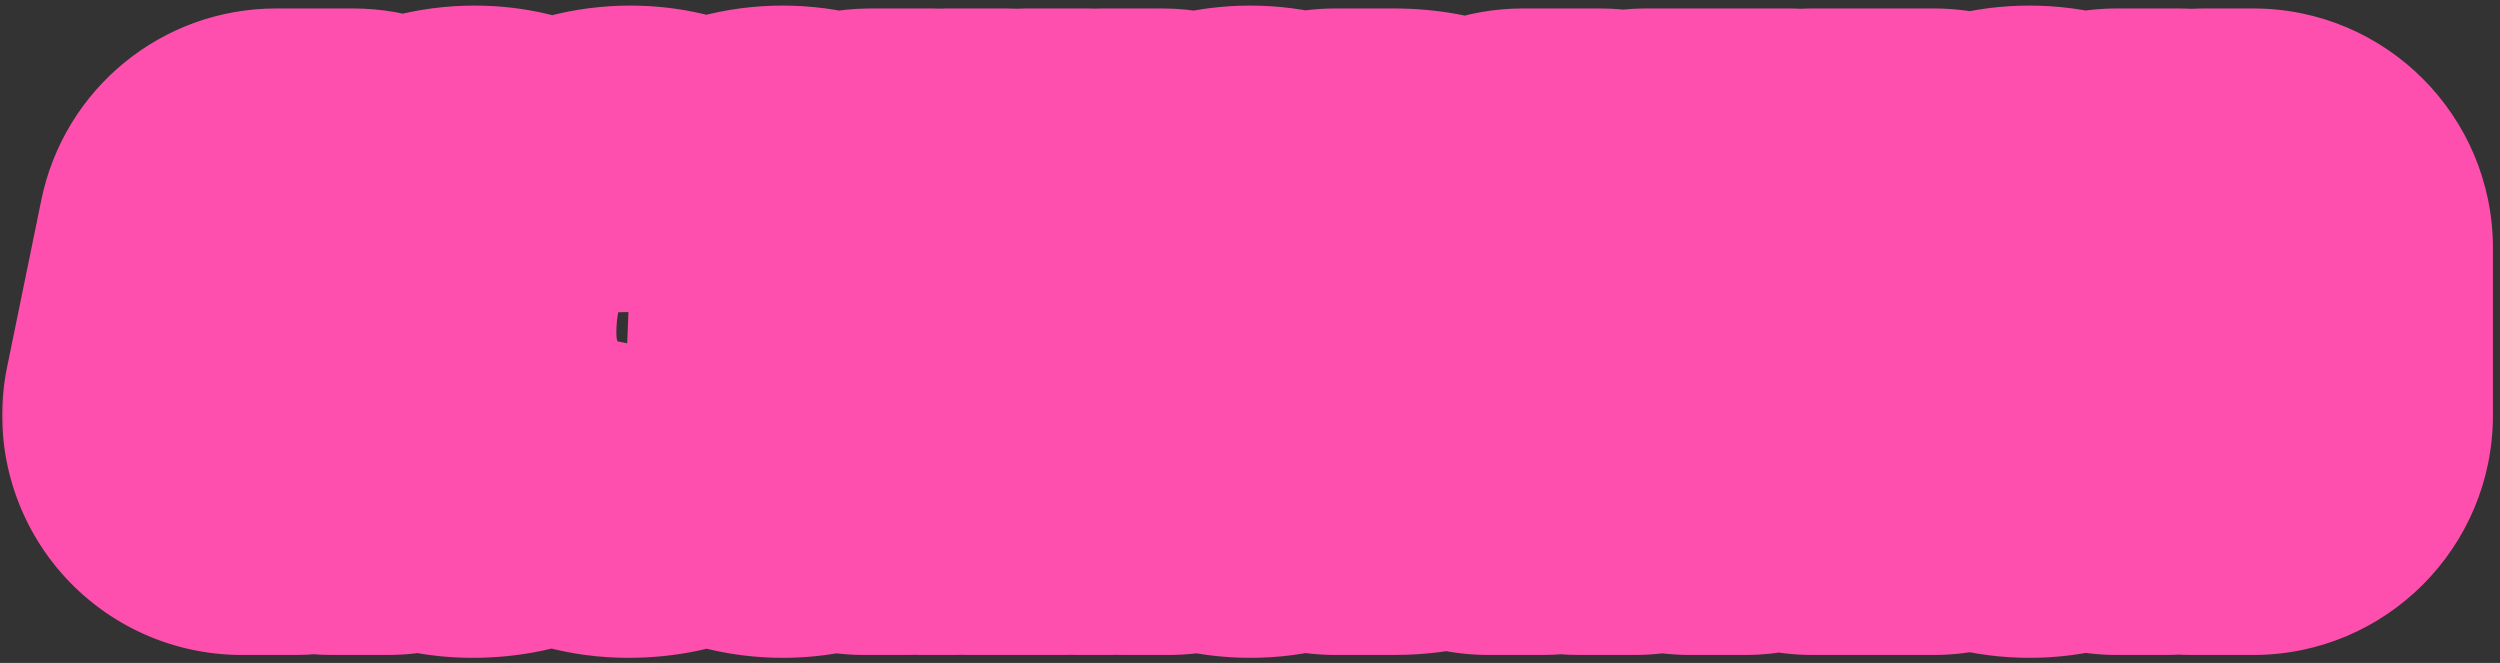 <svg width="313" height="83" viewBox="0 0 313 83" fill="none" xmlns="http://www.w3.org/2000/svg">
<rect x="0" y="0" width="313" height="83" fill="#333333" stroke="none"/>
<mask id="path-1-outside-1_107_166" maskUnits="userSpaceOnUse" x="0" y="0" width="313" height="83" fill="black">
<rect fill="white" width="313" height="83"/>
<path d="M32.944 48.31V43.06H46.234V48.31H32.944ZM34.564 31.06H44.224L48.574 52H41.524L40.534 43.42L39.244 36.07L37.954 43.42L37.054 52H30.274L34.564 31.06ZM59.145 52.36C57.285 52.36 55.656 51.91 54.255 51.01C52.876 50.11 51.795 48.85 51.016 47.23C50.236 45.59 49.846 43.69 49.846 41.53C49.846 39.33 50.255 37.42 51.075 35.8C51.895 34.18 53.026 32.93 54.465 32.05C55.906 31.15 57.556 30.7 59.416 30.7C60.975 30.7 62.386 31.03 63.645 31.69C64.925 32.33 65.956 33.26 66.736 34.48C67.516 35.7 67.925 37.16 67.966 38.86H61.215C61.175 38.18 60.995 37.57 60.675 37.03C60.355 36.49 59.876 36.22 59.236 36.22C58.696 36.22 58.245 36.42 57.886 36.82C57.545 37.22 57.285 37.81 57.105 38.59C56.946 39.37 56.865 40.35 56.865 41.53C56.865 42.87 56.965 43.93 57.166 44.71C57.365 45.49 57.636 46.04 57.975 46.36C58.316 46.68 58.696 46.84 59.115 46.84C59.535 46.84 59.895 46.72 60.196 46.48C60.516 46.24 60.776 45.91 60.975 45.49C61.175 45.07 61.295 44.6 61.336 44.08H68.085C67.906 45.74 67.466 47.2 66.766 48.46C66.085 49.7 65.115 50.66 63.855 51.34C62.596 52.02 61.026 52.36 59.145 52.36ZM78.657 52.36C76.797 52.36 75.167 51.91 73.767 51.01C72.387 50.11 71.307 48.85 70.527 47.23C69.747 45.59 69.357 43.69 69.357 41.53C69.357 39.33 69.767 37.42 70.587 35.8C71.407 34.18 72.537 32.93 73.977 32.05C75.417 31.15 77.067 30.7 78.927 30.7C80.487 30.7 81.897 31.03 83.157 31.69C84.437 32.33 85.467 33.26 86.247 34.48C87.027 35.7 87.437 37.16 87.477 38.86H80.727C80.687 38.18 80.507 37.57 80.187 37.03C79.867 36.49 79.387 36.22 78.747 36.22C78.207 36.22 77.757 36.42 77.397 36.82C77.057 37.22 76.797 37.81 76.617 38.59C76.457 39.37 76.377 40.35 76.377 41.53C76.377 42.87 76.477 43.93 76.677 44.71C76.877 45.49 77.147 46.04 77.487 46.36C77.827 46.68 78.207 46.84 78.627 46.84C79.047 46.84 79.407 46.72 79.707 46.48C80.027 46.24 80.287 45.91 80.487 45.49C80.687 45.07 80.807 44.6 80.847 44.08H87.597C87.417 45.74 86.977 47.2 86.277 48.46C85.597 49.7 84.627 50.66 83.367 51.34C82.107 52.02 80.537 52.36 78.657 52.36ZM98.019 52.36C96.139 52.36 94.509 51.91 93.129 51.01C91.769 50.11 90.709 48.85 89.949 47.23C89.189 45.61 88.809 43.71 88.809 41.53C88.809 39.33 89.189 37.42 89.949 35.8C90.709 34.18 91.769 32.93 93.129 32.05C94.509 31.15 96.129 30.7 97.989 30.7C99.869 30.7 101.489 31.15 102.849 32.05C104.229 32.93 105.289 34.18 106.029 35.8C106.789 37.42 107.169 39.33 107.169 41.53C107.169 43.71 106.789 45.61 106.029 47.23C105.289 48.85 104.229 50.11 102.849 51.01C101.489 51.91 99.879 52.36 98.019 52.36ZM97.989 46.84C98.529 46.84 98.969 46.62 99.309 46.18C99.649 45.74 99.889 45.12 100.029 44.32C100.189 43.52 100.269 42.59 100.269 41.53C100.269 40.45 100.189 39.52 100.029 38.74C99.889 37.94 99.649 37.32 99.309 36.88C98.969 36.44 98.529 36.22 97.989 36.22C97.449 36.22 97.009 36.44 96.669 36.88C96.329 37.32 96.079 37.94 95.919 38.74C95.779 39.52 95.709 40.44 95.709 41.5C95.709 42.58 95.779 43.52 95.919 44.32C96.079 45.12 96.329 45.74 96.669 46.18C97.009 46.62 97.449 46.84 97.989 46.84ZM108.201 52L109.011 31.06H116.691L117.351 38.83L117.651 43.42L117.891 38.83L118.491 31.06H125.991L126.801 52H121.311V43.03L121.221 36.7L120.561 43.03L119.541 52H115.311L114.381 43.03L113.661 36.52L113.631 43.03L113.541 52H108.201ZM127.712 52L128.522 31.06H136.202L136.862 38.83L137.162 43.42L137.402 38.83L138.002 31.06H145.502L146.312 52H140.822V43.03L140.732 36.7L140.072 43.03L139.052 52H134.822L133.892 43.03L133.172 36.52L133.142 43.03L133.052 52H127.712ZM156.554 52.36C154.674 52.36 153.044 51.91 151.664 51.01C150.304 50.11 149.244 48.85 148.484 47.23C147.724 45.61 147.344 43.71 147.344 41.53C147.344 39.33 147.724 37.42 148.484 35.8C149.244 34.18 150.304 32.93 151.664 32.05C153.044 31.15 154.664 30.7 156.524 30.7C158.404 30.7 160.024 31.15 161.384 32.05C162.764 32.93 163.824 34.18 164.564 35.8C165.324 37.42 165.704 39.33 165.704 41.53C165.704 43.71 165.324 45.61 164.564 47.23C163.824 48.85 162.764 50.11 161.384 51.01C160.024 51.91 158.414 52.36 156.554 52.36ZM156.524 46.84C157.064 46.84 157.504 46.62 157.844 46.18C158.184 45.74 158.424 45.12 158.564 44.32C158.724 43.52 158.804 42.59 158.804 41.53C158.804 40.45 158.724 39.52 158.564 38.74C158.424 37.94 158.184 37.32 157.844 36.88C157.504 36.44 157.064 36.22 156.524 36.22C155.984 36.22 155.544 36.44 155.204 36.88C154.864 37.32 154.614 37.94 154.454 38.74C154.314 39.52 154.244 40.44 154.244 41.5C154.244 42.58 154.314 43.52 154.454 44.32C154.614 45.12 154.864 45.74 155.204 46.18C155.544 46.62 155.984 46.84 156.524 46.84ZM167.216 52V31.06H174.536C176.296 31.06 177.836 31.34 179.156 31.9C180.496 32.44 181.606 33.19 182.486 34.15C183.366 35.11 184.026 36.22 184.466 37.48C184.926 38.72 185.156 40.05 185.156 41.47C185.156 42.91 184.926 44.27 184.466 45.55C184.026 46.81 183.366 47.93 182.486 48.91C181.606 49.87 180.496 50.63 179.156 51.19C177.836 51.73 176.296 52 174.536 52H167.216ZM174.086 46.48H174.566C175.166 46.48 175.736 46.3 176.276 45.94C176.816 45.58 177.256 45.03 177.596 44.29C177.956 43.55 178.136 42.61 178.136 41.47C178.136 40.33 177.956 39.4 177.596 38.68C177.256 37.96 176.816 37.43 176.276 37.09C175.736 36.75 175.166 36.58 174.566 36.58H174.086V46.48ZM189.038 48.31V43.06H202.328V48.31H189.038ZM190.658 31.06H200.318L204.668 52H197.618L196.628 43.42L195.338 36.07L194.048 43.42L193.148 52H186.368L190.658 31.06ZM211.609 52V36.58H206.149V31.06H223.939V36.58H218.479V52H211.609ZM231.091 52V31.06H237.961V52H231.091ZM226.951 31.06H242.101V36.58H226.951V31.06ZM226.951 46.48H242.101V52H226.951V46.48ZM254.113 52.36C252.233 52.36 250.603 51.91 249.223 51.01C247.863 50.11 246.803 48.85 246.043 47.23C245.283 45.61 244.903 43.71 244.903 41.53C244.903 39.33 245.283 37.42 246.043 35.8C246.803 34.18 247.863 32.93 249.223 32.05C250.603 31.15 252.223 30.7 254.083 30.7C255.963 30.7 257.583 31.15 258.943 32.05C260.323 32.93 261.383 34.18 262.123 35.8C262.883 37.42 263.263 39.33 263.263 41.53C263.263 43.71 262.883 45.61 262.123 47.23C261.383 48.85 260.323 50.11 258.943 51.01C257.583 51.91 255.973 52.36 254.113 52.36ZM254.083 46.84C254.623 46.84 255.063 46.62 255.403 46.18C255.743 45.74 255.983 45.12 256.123 44.32C256.283 43.52 256.363 42.59 256.363 41.53C256.363 40.45 256.283 39.52 256.123 38.74C255.983 37.94 255.743 37.32 255.403 36.88C255.063 36.44 254.623 36.22 254.083 36.22C253.543 36.22 253.103 36.44 252.763 36.88C252.423 37.32 252.173 37.94 252.013 38.74C251.873 39.52 251.803 40.44 251.803 41.5C251.803 42.58 251.873 43.52 252.013 44.32C252.173 45.12 252.423 45.74 252.763 46.18C253.103 46.62 253.543 46.84 254.083 46.84ZM265.044 52V31.06H272.814L276.684 43.96L276.054 37.06V31.06H282.114V52H274.344L270.414 39.61L271.104 45.97V52H265.044Z"/>
</mask>
<path d="M32.944 48.31V43.06H46.234V48.31H32.944ZM34.564 31.06H44.224L48.574 52H41.524L40.534 43.42L39.244 36.07L37.954 43.42L37.054 52H30.274L34.564 31.06ZM59.145 52.36C57.285 52.36 55.656 51.91 54.255 51.01C52.876 50.11 51.795 48.85 51.016 47.23C50.236 45.59 49.846 43.69 49.846 41.53C49.846 39.33 50.255 37.42 51.075 35.8C51.895 34.18 53.026 32.93 54.465 32.05C55.906 31.15 57.556 30.7 59.416 30.7C60.975 30.7 62.386 31.03 63.645 31.69C64.925 32.33 65.956 33.26 66.736 34.48C67.516 35.7 67.925 37.16 67.966 38.86H61.215C61.175 38.18 60.995 37.57 60.675 37.03C60.355 36.49 59.876 36.22 59.236 36.22C58.696 36.22 58.245 36.42 57.886 36.82C57.545 37.22 57.285 37.81 57.105 38.59C56.946 39.37 56.865 40.35 56.865 41.53C56.865 42.87 56.965 43.93 57.166 44.71C57.365 45.49 57.636 46.04 57.975 46.36C58.316 46.68 58.696 46.84 59.115 46.84C59.535 46.84 59.895 46.72 60.196 46.48C60.516 46.24 60.776 45.91 60.975 45.49C61.175 45.07 61.295 44.6 61.336 44.08H68.085C67.906 45.74 67.466 47.2 66.766 48.46C66.085 49.7 65.115 50.66 63.855 51.34C62.596 52.02 61.026 52.36 59.145 52.36ZM78.657 52.36C76.797 52.36 75.167 51.91 73.767 51.01C72.387 50.11 71.307 48.85 70.527 47.23C69.747 45.59 69.357 43.69 69.357 41.53C69.357 39.33 69.767 37.42 70.587 35.8C71.407 34.18 72.537 32.93 73.977 32.05C75.417 31.15 77.067 30.7 78.927 30.7C80.487 30.7 81.897 31.03 83.157 31.69C84.437 32.33 85.467 33.26 86.247 34.48C87.027 35.7 87.437 37.16 87.477 38.86H80.727C80.687 38.18 80.507 37.57 80.187 37.03C79.867 36.49 79.387 36.22 78.747 36.22C78.207 36.22 77.757 36.42 77.397 36.82C77.057 37.22 76.797 37.81 76.617 38.59C76.457 39.37 76.377 40.35 76.377 41.53C76.377 42.87 76.477 43.93 76.677 44.71C76.877 45.49 77.147 46.04 77.487 46.36C77.827 46.68 78.207 46.84 78.627 46.84C79.047 46.84 79.407 46.72 79.707 46.48C80.027 46.24 80.287 45.91 80.487 45.49C80.687 45.07 80.807 44.6 80.847 44.08H87.597C87.417 45.74 86.977 47.2 86.277 48.46C85.597 49.7 84.627 50.66 83.367 51.34C82.107 52.02 80.537 52.36 78.657 52.36ZM98.019 52.36C96.139 52.36 94.509 51.91 93.129 51.01C91.769 50.11 90.709 48.85 89.949 47.23C89.189 45.61 88.809 43.71 88.809 41.53C88.809 39.33 89.189 37.42 89.949 35.8C90.709 34.18 91.769 32.93 93.129 32.05C94.509 31.15 96.129 30.7 97.989 30.7C99.869 30.7 101.489 31.15 102.849 32.05C104.229 32.93 105.289 34.18 106.029 35.8C106.789 37.42 107.169 39.33 107.169 41.53C107.169 43.71 106.789 45.61 106.029 47.23C105.289 48.85 104.229 50.11 102.849 51.01C101.489 51.91 99.879 52.36 98.019 52.36ZM97.989 46.84C98.529 46.84 98.969 46.62 99.309 46.18C99.649 45.74 99.889 45.12 100.029 44.32C100.189 43.52 100.269 42.59 100.269 41.53C100.269 40.45 100.189 39.52 100.029 38.74C99.889 37.94 99.649 37.32 99.309 36.88C98.969 36.44 98.529 36.22 97.989 36.22C97.449 36.22 97.009 36.44 96.669 36.88C96.329 37.32 96.079 37.94 95.919 38.74C95.779 39.52 95.709 40.44 95.709 41.5C95.709 42.58 95.779 43.52 95.919 44.32C96.079 45.12 96.329 45.74 96.669 46.18C97.009 46.62 97.449 46.84 97.989 46.84ZM108.201 52L109.011 31.06H116.691L117.351 38.83L117.651 43.42L117.891 38.83L118.491 31.06H125.991L126.801 52H121.311V43.03L121.221 36.7L120.561 43.03L119.541 52H115.311L114.381 43.03L113.661 36.52L113.631 43.03L113.541 52H108.201ZM127.712 52L128.522 31.06H136.202L136.862 38.83L137.162 43.42L137.402 38.83L138.002 31.06H145.502L146.312 52H140.822V43.03L140.732 36.7L140.072 43.03L139.052 52H134.822L133.892 43.03L133.172 36.52L133.142 43.03L133.052 52H127.712ZM156.554 52.36C154.674 52.36 153.044 51.91 151.664 51.01C150.304 50.11 149.244 48.85 148.484 47.23C147.724 45.61 147.344 43.71 147.344 41.53C147.344 39.33 147.724 37.42 148.484 35.8C149.244 34.18 150.304 32.93 151.664 32.05C153.044 31.15 154.664 30.7 156.524 30.7C158.404 30.7 160.024 31.15 161.384 32.05C162.764 32.93 163.824 34.18 164.564 35.8C165.324 37.42 165.704 39.33 165.704 41.53C165.704 43.71 165.324 45.61 164.564 47.23C163.824 48.85 162.764 50.11 161.384 51.01C160.024 51.91 158.414 52.36 156.554 52.36ZM156.524 46.84C157.064 46.84 157.504 46.62 157.844 46.18C158.184 45.74 158.424 45.12 158.564 44.32C158.724 43.52 158.804 42.59 158.804 41.53C158.804 40.45 158.724 39.52 158.564 38.74C158.424 37.94 158.184 37.32 157.844 36.88C157.504 36.44 157.064 36.22 156.524 36.22C155.984 36.22 155.544 36.44 155.204 36.88C154.864 37.32 154.614 37.94 154.454 38.74C154.314 39.52 154.244 40.44 154.244 41.5C154.244 42.58 154.314 43.52 154.454 44.32C154.614 45.12 154.864 45.74 155.204 46.18C155.544 46.62 155.984 46.84 156.524 46.84ZM167.216 52V31.06H174.536C176.296 31.06 177.836 31.34 179.156 31.9C180.496 32.44 181.606 33.19 182.486 34.15C183.366 35.11 184.026 36.22 184.466 37.48C184.926 38.72 185.156 40.05 185.156 41.47C185.156 42.91 184.926 44.27 184.466 45.55C184.026 46.81 183.366 47.93 182.486 48.91C181.606 49.87 180.496 50.63 179.156 51.19C177.836 51.73 176.296 52 174.536 52H167.216ZM174.086 46.48H174.566C175.166 46.48 175.736 46.3 176.276 45.94C176.816 45.58 177.256 45.03 177.596 44.29C177.956 43.55 178.136 42.61 178.136 41.47C178.136 40.33 177.956 39.4 177.596 38.68C177.256 37.96 176.816 37.43 176.276 37.09C175.736 36.75 175.166 36.58 174.566 36.58H174.086V46.48ZM189.038 48.31V43.06H202.328V48.31H189.038ZM190.658 31.06H200.318L204.668 52H197.618L196.628 43.42L195.338 36.07L194.048 43.42L193.148 52H186.368L190.658 31.06ZM211.609 52V36.58H206.149V31.06H223.939V36.58H218.479V52H211.609ZM231.091 52V31.06H237.961V52H231.091ZM226.951 31.06H242.101V36.58H226.951V31.06ZM226.951 46.48H242.101V52H226.951V46.48ZM254.113 52.36C252.233 52.36 250.603 51.91 249.223 51.01C247.863 50.11 246.803 48.85 246.043 47.23C245.283 45.61 244.903 43.71 244.903 41.53C244.903 39.33 245.283 37.42 246.043 35.8C246.803 34.18 247.863 32.93 249.223 32.05C250.603 31.15 252.223 30.7 254.083 30.7C255.963 30.7 257.583 31.15 258.943 32.05C260.323 32.93 261.383 34.18 262.123 35.8C262.883 37.42 263.263 39.33 263.263 41.53C263.263 43.71 262.883 45.61 262.123 47.23C261.383 48.85 260.323 50.11 258.943 51.01C257.583 51.91 255.973 52.36 254.113 52.36ZM254.083 46.84C254.623 46.84 255.063 46.62 255.403 46.18C255.743 45.74 255.983 45.12 256.123 44.32C256.283 43.52 256.363 42.59 256.363 41.53C256.363 40.45 256.283 39.52 256.123 38.74C255.983 37.94 255.743 37.32 255.403 36.88C255.063 36.44 254.623 36.22 254.083 36.22C253.543 36.22 253.103 36.44 252.763 36.88C252.423 37.32 252.173 37.94 252.013 38.74C251.873 39.52 251.803 40.44 251.803 41.5C251.803 42.58 251.873 43.52 252.013 44.32C252.173 45.12 252.423 45.74 252.763 46.18C253.103 46.62 253.543 46.84 254.083 46.84ZM265.044 52V31.06H272.814L276.684 43.96L276.054 37.06V31.06H282.114V52H274.344L270.414 39.61L271.104 45.97V52H265.044Z" fill="#C1FFFE"/>
<path d="M32.944 48.31H2.944C2.944 64.879 16.375 78.31 32.944 78.31L32.944 48.31ZM32.944 43.06V13.06C16.375 13.06 2.944 26.491 2.944 43.06L32.944 43.06ZM46.234 43.06H76.234C76.234 26.491 62.802 13.06 46.234 13.06L46.234 43.06ZM46.234 48.31V78.31C62.802 78.31 76.234 64.879 76.234 48.31L46.234 48.31ZM34.564 31.06V1.06C20.316 1.06 8.034 11.081 5.174 25.039L34.564 31.06ZM44.224 31.06L73.597 24.958C70.705 11.039 58.441 1.06 44.224 1.06V31.06ZM48.574 52V82C57.601 82 66.148 77.935 71.845 70.933C77.541 63.931 79.783 54.736 77.947 45.898L48.574 52ZM41.524 52L11.722 55.439C13.468 70.576 26.286 82 41.524 82V52ZM40.534 43.42L70.336 39.981C70.269 39.397 70.184 38.814 70.082 38.234L40.534 43.42ZM39.244 36.07L68.792 30.884C66.274 16.535 53.812 6.07 39.244 6.07C24.676 6.07 12.214 16.535 9.695 30.884L39.244 36.07ZM37.954 43.42L8.405 38.234C8.286 38.916 8.19 39.602 8.118 40.29L37.954 43.42ZM37.054 52V82C52.411 82 65.288 70.403 66.89 55.13L37.054 52ZM30.274 52L0.884 45.979C-0.925 54.808 1.332 63.982 7.029 70.965C12.727 77.948 21.262 82 30.274 82L30.274 52ZM62.944 48.31V43.06H2.944V48.31H62.944ZM32.944 73.06H46.234V13.06H32.944V73.06ZM16.234 43.06V48.31H76.234V43.06H16.234ZM46.234 18.31H32.944V78.31H46.234V18.31ZM34.564 61.06H44.224V1.06H34.564V61.06ZM14.851 37.162L19.201 58.102L77.947 45.898L73.597 24.958L14.851 37.162ZM48.574 22H41.524V82H48.574V22ZM71.326 48.561L70.336 39.981L10.732 46.859L11.722 55.439L71.326 48.561ZM70.082 38.234L68.792 30.884L9.695 41.256L10.986 48.606L70.082 38.234ZM9.695 30.884L8.405 38.234L67.502 48.606L68.792 41.256L9.695 30.884ZM8.118 40.29L7.218 48.87L66.89 55.13L67.79 46.55L8.118 40.29ZM37.054 22H30.274V82H37.054V22ZM59.663 58.021L63.953 37.081L5.174 25.039L0.884 45.979L59.663 58.021ZM54.255 51.01L37.867 76.138C37.922 76.174 37.978 76.21 38.033 76.245L54.255 51.01ZM51.016 47.23L23.924 60.115C23.944 60.158 23.965 60.201 23.985 60.245L51.016 47.23ZM51.075 35.8L77.842 49.348L77.842 49.348L51.075 35.8ZM54.465 32.05L70.109 57.648C70.195 57.596 70.28 57.543 70.365 57.49L54.465 32.05ZM63.645 31.69L49.725 58.265C49.892 58.352 50.06 58.438 50.229 58.523L63.645 31.69ZM66.736 34.48L92.011 18.32L92.011 18.32L66.736 34.48ZM67.966 38.86V68.86C76.044 68.86 83.782 65.602 89.427 59.822C95.072 54.043 98.147 46.231 97.957 38.154L67.966 38.86ZM61.215 38.86L31.267 40.622C32.2 56.478 45.331 68.86 61.215 68.86L61.215 38.86ZM60.675 37.03L34.867 52.324L34.867 52.324L60.675 37.03ZM57.886 36.82L35.587 16.751C35.397 16.962 35.211 17.175 35.027 17.39L57.886 36.82ZM57.105 38.59L27.874 31.844C27.819 32.083 27.767 32.322 27.718 32.562L57.105 38.59ZM57.166 44.71L28.106 52.161L28.106 52.161L57.166 44.71ZM60.196 46.48L42.196 22.48C41.946 22.667 41.699 22.859 41.455 23.054L60.196 46.48ZM60.975 45.49L33.89 32.592L33.89 32.592L60.975 45.49ZM61.336 44.08V14.08C45.66 14.08 32.626 26.149 31.424 41.779L61.336 44.08ZM68.085 44.08L97.911 47.314C98.829 38.844 96.103 30.383 90.413 24.043C84.723 17.702 76.605 14.08 68.085 14.08L68.085 44.08ZM66.766 48.46L40.541 33.891C40.514 33.939 40.488 33.987 40.461 34.035L66.766 48.46ZM63.855 51.34L49.608 24.939L49.608 24.939L63.855 51.34ZM59.145 22.36C62.34 22.36 66.484 23.207 70.478 25.775L38.033 76.245C44.828 80.613 52.232 82.36 59.145 82.36V22.36ZM70.644 25.882C74.264 28.243 76.674 31.368 78.046 34.215L23.985 60.245C26.917 66.332 31.487 71.977 37.867 76.138L70.644 25.882ZM78.108 34.345C79.571 37.422 79.846 40.067 79.846 41.53H19.846C19.846 47.313 20.9 53.758 23.924 60.115L78.108 34.345ZM79.846 41.53C79.846 43.053 79.552 45.971 77.842 49.348L24.309 22.252C20.959 28.869 19.846 35.607 19.846 41.53H79.846ZM77.842 49.348C76.344 52.308 73.786 55.402 70.109 57.648L38.822 6.452C32.265 10.458 27.447 16.052 24.309 22.252L77.842 49.348ZM70.365 57.49C66.588 59.851 62.623 60.7 59.416 60.7V0.7C52.488 0.7 45.224 2.449 38.566 6.61L70.365 57.49ZM59.416 60.7C56.605 60.7 53.165 60.067 49.725 58.265L77.566 5.115C71.606 1.993 65.346 0.7 59.416 0.7V60.7ZM50.229 58.523C46.605 56.711 43.561 53.926 41.46 50.64L92.011 18.32C88.35 12.594 83.246 7.949 77.062 4.857L50.229 58.523ZM41.46 50.64C38.803 46.484 38.04 42.383 37.974 39.566L97.957 38.154C97.811 31.937 96.228 24.916 92.011 18.32L41.46 50.64ZM67.966 8.86H61.215V68.86H67.966V8.86ZM91.164 37.098C90.867 32.058 89.447 26.736 86.484 21.736L34.867 52.324C32.544 48.404 31.484 44.302 31.267 40.622L91.164 37.098ZM86.484 21.736C80.633 11.862 70.216 6.22 59.236 6.22V66.22C55.246 66.22 50.299 65.344 45.368 62.57C40.408 59.78 37.009 55.94 34.867 52.324L86.484 21.736ZM59.236 6.22C50.224 6.22 41.658 10.005 35.587 16.751L80.184 56.889C77.81 59.527 74.647 62.02 70.677 63.784C66.71 65.548 62.754 66.22 59.236 66.22V6.22ZM35.027 17.39C30.371 22.869 28.616 28.626 27.874 31.844L86.337 45.336C85.955 46.994 84.72 51.571 80.744 56.249L35.027 17.39ZM27.718 32.562C27.007 36.026 26.866 39.194 26.866 41.53H86.865C86.865 41.599 86.864 41.888 86.826 42.351C86.79 42.799 86.705 43.587 86.494 44.618L27.718 32.562ZM26.866 41.53C26.866 43.958 27.006 47.872 28.106 52.161L86.225 37.259C86.617 38.784 86.754 39.945 86.808 40.512C86.865 41.121 86.865 41.487 86.865 41.53H26.866ZM28.106 52.161C28.816 54.932 30.912 62.086 37.415 68.206L78.537 24.514C81.667 27.461 83.464 30.483 84.448 32.487C85.45 34.528 85.964 36.24 86.225 37.259L28.106 52.161ZM37.415 68.206C42.645 73.129 50.175 76.84 59.115 76.84V16.84C67.216 16.84 73.986 20.231 78.537 24.514L37.415 68.206ZM59.115 76.84C65.671 76.84 72.811 74.806 78.936 69.906L41.455 23.054C46.98 18.634 53.4 16.84 59.115 16.84V76.84ZM78.195 70.48C82.986 66.887 86.116 62.473 88.061 58.388L33.89 32.592C35.435 29.347 38.045 25.593 42.196 22.48L78.195 70.48ZM88.061 58.388C90.027 54.261 90.959 50.134 91.247 46.381L31.424 41.779C31.633 39.066 32.324 35.88 33.89 32.592L88.061 58.388ZM61.336 74.08H68.085V14.08H61.336V74.08ZM38.26 40.846C38.444 39.149 39.013 36.641 40.541 33.891L92.99 63.029C95.918 57.759 97.367 52.331 97.911 47.314L38.26 40.846ZM40.461 34.035C42.598 30.138 45.846 26.97 49.608 24.939L78.103 77.741C84.385 74.35 89.573 69.262 93.07 62.885L40.461 34.035ZM49.608 24.939C53.882 22.633 57.556 22.36 59.145 22.36V82.36C64.495 82.36 71.309 81.407 78.103 77.741L49.608 24.939ZM73.767 51.01L57.379 76.138C57.434 76.174 57.489 76.21 57.544 76.245L73.767 51.01ZM70.527 47.23L43.435 60.115C43.456 60.158 43.477 60.201 43.497 60.245L70.527 47.23ZM70.587 35.8L97.354 49.348L97.354 49.348L70.587 35.8ZM73.977 32.05L89.621 57.648C89.707 57.596 89.792 57.543 89.877 57.49L73.977 32.05ZM83.157 31.69L69.237 58.265C69.404 58.352 69.572 58.438 69.741 58.523L83.157 31.69ZM86.247 34.48L111.523 18.32L111.523 18.32L86.247 34.48ZM87.477 38.86V68.86C95.556 68.86 103.294 65.602 108.939 59.822C114.584 54.043 117.659 46.231 117.469 38.154L87.477 38.86ZM80.727 38.86L50.779 40.622C51.712 56.478 64.843 68.86 80.727 68.86V38.86ZM80.187 37.03L54.379 52.324L54.379 52.324L80.187 37.03ZM77.397 36.82L55.099 16.751C54.909 16.962 54.722 17.175 54.539 17.39L77.397 36.82ZM76.617 38.59L47.386 31.844C47.331 32.083 47.278 32.322 47.229 32.562L76.617 38.59ZM76.677 44.71L47.617 52.161L47.617 52.161L76.677 44.71ZM79.707 46.48L61.707 22.48C61.457 22.667 61.21 22.859 60.966 23.054L79.707 46.48ZM80.487 45.49L53.401 32.592L53.401 32.592L80.487 45.49ZM80.847 44.08V14.08C65.171 14.08 52.138 26.149 50.936 41.779L80.847 44.08ZM87.597 44.08L117.422 47.314C118.341 38.844 115.615 30.383 109.925 24.043C104.234 17.702 96.117 14.08 87.597 14.08L87.597 44.08ZM86.277 48.46L60.053 33.891C60.026 33.939 59.999 33.987 59.973 34.035L86.277 48.46ZM83.367 51.34L69.119 24.939L69.119 24.939L83.367 51.34ZM78.657 22.36C81.851 22.36 85.995 23.207 89.99 25.775L57.544 76.245C64.339 80.613 71.743 82.36 78.657 82.36V22.36ZM90.155 25.882C93.776 28.243 96.186 31.368 97.557 34.215L43.497 60.245C46.428 66.332 50.998 71.977 57.379 76.138L90.155 25.882ZM97.619 34.345C99.083 37.422 99.357 40.067 99.357 41.53H39.357C39.357 47.313 40.412 53.758 43.435 60.115L97.619 34.345ZM99.357 41.53C99.357 43.053 99.063 45.971 97.354 49.348L43.821 22.252C40.471 28.869 39.357 35.607 39.357 41.53H99.357ZM97.354 49.348C95.856 52.308 93.297 55.402 89.621 57.648L58.334 6.452C51.777 10.458 46.959 16.052 43.821 22.252L97.354 49.348ZM89.877 57.49C86.099 59.851 82.135 60.7 78.927 60.7V0.7C72 0.7 64.735 2.449 58.077 6.61L89.877 57.49ZM78.927 60.7C76.117 60.7 72.677 60.067 69.237 58.265L97.078 5.115C91.118 1.993 84.858 0.7 78.927 0.7V60.7ZM69.741 58.523C66.117 56.711 63.072 53.926 60.972 50.64L111.523 18.32C107.862 12.594 102.758 7.949 96.574 4.857L69.741 58.523ZM60.972 50.64C58.315 46.484 57.552 42.383 57.486 39.566L117.469 38.154C117.323 31.937 115.74 24.916 111.523 18.32L60.972 50.64ZM87.477 8.86H80.727V68.86H87.477V8.86ZM110.675 37.098C110.379 32.058 108.959 26.736 105.996 21.736L54.379 52.324C52.056 48.404 50.995 44.302 50.779 40.622L110.675 37.098ZM105.996 21.736C100.145 11.862 89.728 6.22 78.747 6.22V66.22C74.757 66.22 69.811 65.344 64.879 62.57C59.92 59.78 56.521 55.94 54.379 52.324L105.996 21.736ZM78.747 6.22C69.736 6.22 61.17 10.005 55.099 16.751L99.696 56.889C97.322 59.527 94.159 62.02 90.189 63.784C86.221 65.548 82.266 66.22 78.747 66.22V6.22ZM54.539 17.39C49.883 22.869 48.128 28.626 47.386 31.844L105.849 45.336C105.466 46.994 104.232 51.571 100.255 56.249L54.539 17.39ZM47.229 32.562C46.519 36.026 46.377 39.194 46.377 41.53H106.377C106.377 41.599 106.376 41.888 106.338 42.351C106.301 42.799 106.217 43.587 106.005 44.618L47.229 32.562ZM46.377 41.53C46.377 43.958 46.517 47.872 47.617 52.161L105.737 37.259C106.128 38.784 106.266 39.945 106.32 40.512C106.377 41.121 106.377 41.487 106.377 41.53H46.377ZM47.617 52.161C48.328 54.932 50.423 62.086 56.926 68.206L98.048 24.514C101.179 27.461 102.976 30.483 103.96 32.487C104.962 34.528 105.476 36.24 105.737 37.259L47.617 52.161ZM56.926 68.206C62.157 73.129 69.687 76.84 78.627 76.84V16.84C86.728 16.84 93.498 20.231 98.048 24.514L56.926 68.206ZM78.627 76.84C85.183 76.84 92.323 74.806 98.448 69.906L60.966 23.054C66.491 18.634 72.912 16.84 78.627 16.84V76.84ZM97.707 70.48C102.497 66.887 105.628 62.473 107.573 58.388L53.401 32.592C54.947 29.347 57.557 25.593 61.707 22.48L97.707 70.48ZM107.573 58.388C109.539 54.261 110.47 50.134 110.759 46.381L50.936 41.779C51.144 39.066 51.836 35.88 53.401 32.592L107.573 58.388ZM80.847 74.08H87.597V14.08H80.847V74.08ZM57.772 40.846C57.956 39.149 58.525 36.641 60.053 33.891L112.502 63.029C115.43 57.759 116.878 52.331 117.422 47.314L57.772 40.846ZM59.973 34.035C62.11 30.138 65.357 26.97 69.119 24.939L97.615 77.741C103.897 74.35 109.085 69.262 112.582 62.885L59.973 34.035ZM69.119 24.939C73.393 22.633 77.068 22.36 78.657 22.36V82.36C84.006 82.36 90.821 81.407 97.615 77.741L69.119 24.939ZM93.129 51.01L76.573 76.028C76.629 76.065 76.685 76.102 76.741 76.138L93.129 51.01ZM89.949 47.23L117.109 34.488L117.109 34.488L89.949 47.23ZM89.949 35.8L117.109 48.542L117.109 48.542L89.949 35.8ZM93.129 32.05L109.427 57.237C109.457 57.218 109.487 57.198 109.517 57.178L93.129 32.05ZM102.849 32.05L86.293 57.068C86.434 57.161 86.576 57.254 86.719 57.345L102.849 32.05ZM106.029 35.8L78.741 48.265C78.783 48.357 78.826 48.45 78.869 48.542L106.029 35.8ZM106.029 47.23L78.869 34.488C78.826 34.58 78.783 34.673 78.741 34.765L106.029 47.23ZM102.849 51.01L86.461 25.882C86.405 25.918 86.349 25.955 86.293 25.992L102.849 51.01ZM99.309 46.18L75.57 27.837L75.57 27.837L99.309 46.18ZM100.029 44.32L70.612 38.437C70.564 38.673 70.52 38.911 70.478 39.149L100.029 44.32ZM100.029 38.74L70.478 43.911C70.528 44.198 70.582 44.483 70.641 44.768L100.029 38.74ZM99.309 36.88L75.57 55.223L75.57 55.223L99.309 36.88ZM96.669 36.88L72.93 18.537L72.93 18.537L96.669 36.88ZM95.919 38.74L66.502 32.856C66.463 33.051 66.426 33.245 66.391 33.44L95.919 38.74ZM95.919 44.32L66.368 49.491C66.41 49.729 66.454 49.967 66.502 50.203L95.919 44.32ZM96.669 46.18L72.93 64.523L72.93 64.523L96.669 46.18ZM98.019 22.36C101.114 22.36 105.36 23.171 109.517 25.882L76.741 76.138C83.657 80.649 91.164 82.36 98.019 82.36V22.36ZM109.685 25.992C113.361 28.424 115.764 31.621 117.109 34.488L62.789 59.972C65.654 66.079 70.177 71.796 76.573 76.028L109.685 25.992ZM117.109 34.488C118.582 37.629 118.809 40.249 118.809 41.53H58.809C58.809 47.171 59.796 53.591 62.789 59.972L117.109 34.488ZM118.809 41.53C118.809 42.746 118.598 45.367 117.109 48.542L62.789 23.058C59.78 29.473 58.809 35.914 58.809 41.53H118.809ZM117.109 48.542C115.742 51.455 113.266 54.753 109.427 57.237L76.832 6.863C70.272 11.107 65.676 16.905 62.789 23.058L117.109 48.542ZM109.517 57.178C105.412 59.855 101.175 60.7 97.989 60.7V0.7C91.083 0.7 83.606 2.445 76.741 6.922L109.517 57.178ZM97.989 60.7C94.905 60.7 90.561 59.892 86.293 57.068L119.405 7.032C112.417 2.408 104.833 0.7 97.989 0.7V60.7ZM86.719 57.345C82.791 54.84 80.184 51.425 78.741 48.265L133.317 23.335C130.393 16.935 125.667 11.02 118.979 6.755L86.719 57.345ZM78.869 48.542C77.38 45.367 77.169 42.746 77.169 41.53H137.169C137.169 35.914 136.198 29.473 133.189 23.058L78.869 48.542ZM77.169 41.53C77.169 40.249 77.396 37.629 78.869 34.488L133.189 59.972C136.182 53.591 137.169 47.171 137.169 41.53H77.169ZM78.741 34.765C80.163 31.653 82.696 28.337 86.461 25.882L119.237 76.138C125.762 71.883 130.415 66.047 133.317 59.695L78.741 34.765ZM86.293 25.992C90.509 23.202 94.843 22.36 98.019 22.36V82.36C104.915 82.36 112.469 80.618 119.405 76.028L86.293 25.992ZM97.989 76.84C108.138 76.84 117.224 72.06 123.048 64.523L75.57 27.837C77.798 24.954 80.995 21.998 85.308 19.842C89.648 17.672 94.064 16.84 97.989 16.84V76.84ZM123.048 64.523C127.421 58.864 128.959 53.038 129.58 49.491L70.478 39.149C70.819 37.203 71.877 32.616 75.57 27.837L123.048 64.523ZM129.446 50.203C130.089 46.991 130.269 44.014 130.269 41.53H70.269C70.269 41.166 70.289 40.049 70.612 38.437L129.446 50.203ZM130.269 41.53C130.269 39.089 130.099 36.034 129.417 32.712L70.641 44.768C70.279 43.006 70.269 41.811 70.269 41.53H130.269ZM129.58 33.569C128.959 30.023 127.421 24.196 123.048 18.537L75.57 55.223C71.877 50.444 70.819 45.858 70.478 43.911L129.58 33.569ZM123.048 18.537C117.224 11 108.138 6.22 97.989 6.22V66.22C94.064 66.22 89.648 65.388 85.308 63.218C80.995 61.062 77.798 58.106 75.57 55.223L123.048 18.537ZM97.989 6.22C87.84 6.22 78.754 11 72.93 18.537L120.408 55.223C118.18 58.106 114.983 61.062 110.67 63.218C106.33 65.388 101.914 66.22 97.989 66.22V6.22ZM72.93 18.537C68.754 23.942 67.178 29.476 66.502 32.856L125.336 44.623C124.98 46.404 123.904 50.698 120.408 55.223L72.93 18.537ZM66.391 33.44C65.852 36.441 65.709 39.217 65.709 41.5H125.709C125.709 41.62 125.705 41.892 125.675 42.291C125.645 42.685 125.583 43.283 125.447 44.04L66.391 33.44ZM65.709 41.5C65.709 43.785 65.85 46.532 66.368 49.491L125.47 39.149C125.595 39.863 125.652 40.423 125.679 40.787C125.706 41.156 125.709 41.401 125.709 41.5H65.709ZM66.502 50.203C67.178 53.584 68.754 59.118 72.93 64.523L120.408 27.837C123.904 32.362 124.98 36.656 125.336 38.437L66.502 50.203ZM72.93 64.523C78.754 72.06 87.84 76.84 97.989 76.84V16.84C101.914 16.84 106.33 17.672 110.67 19.842C114.983 21.998 118.18 24.954 120.408 27.837L72.93 64.523ZM108.201 52L78.223 50.84C77.908 58.992 80.926 66.92 86.581 72.799C92.237 78.678 100.043 82 108.201 82V52ZM109.011 31.06V1.06C92.893 1.06 79.656 13.795 79.033 29.9L109.011 31.06ZM116.691 31.06L146.583 28.521C145.264 12.992 132.275 1.06 116.691 1.06V31.06ZM117.351 38.83L147.287 36.873C147.274 36.679 147.26 36.485 147.243 36.291L117.351 38.83ZM117.651 43.42L87.715 45.377C88.751 61.227 101.962 73.523 117.846 73.419C133.73 73.316 146.78 60.849 147.61 44.986L117.651 43.42ZM117.891 38.83L87.98 36.52C87.961 36.768 87.945 37.016 87.932 37.264L117.891 38.83ZM118.491 31.06V1.06C102.818 1.06 89.786 13.124 88.58 28.75L118.491 31.06ZM125.991 31.06L155.968 29.9C155.345 13.795 142.108 1.06 125.991 1.06L125.991 31.06ZM126.801 52V82C134.958 82 142.764 78.678 148.42 72.799C154.076 66.92 157.094 58.992 156.778 50.84L126.801 52ZM121.311 52H91.311C91.311 68.569 104.742 82 121.311 82V52ZM121.311 43.03H151.311C151.311 42.888 151.31 42.746 151.308 42.603L121.311 43.03ZM121.221 36.7L151.218 36.273C150.992 20.394 138.43 7.442 122.565 6.73C106.7 6.018 93.029 17.794 91.382 33.589L121.221 36.7ZM120.561 43.03L150.369 46.419C150.379 46.327 150.389 46.234 150.399 46.141L120.561 43.03ZM119.541 52V82C134.798 82 147.625 70.549 149.349 55.389L119.541 52ZM115.311 52L85.471 55.094C87.056 70.383 99.94 82 115.311 82V52ZM114.381 43.03L144.221 39.936C144.214 39.868 144.206 39.8 144.199 39.732L114.381 43.03ZM113.661 36.52L143.479 33.222C141.731 17.418 127.956 5.723 112.078 6.562C96.2 7.4 83.734 20.482 83.661 36.382L113.661 36.52ZM113.631 43.03L143.629 43.331C143.63 43.277 143.63 43.222 143.63 43.168L113.631 43.03ZM113.541 52V82C129.992 82 143.374 68.751 143.539 52.301L113.541 52ZM138.178 53.16L138.988 32.22L79.033 29.9L78.223 50.84L138.178 53.16ZM109.011 61.06H116.691V1.06H109.011V61.06ZM86.798 33.599L87.458 41.369L147.243 36.291L146.583 28.521L86.798 33.599ZM87.415 40.787L87.715 45.377L147.587 41.463L147.287 36.873L87.415 40.787ZM147.61 44.986L147.85 40.397L87.932 37.264L87.692 41.853L147.61 44.986ZM147.802 41.14L148.402 33.37L88.58 28.75L87.98 36.52L147.802 41.14ZM118.491 61.06H125.991V1.06H118.491V61.06ZM96.013 32.22L96.823 53.16L156.778 50.84L155.968 29.9L96.013 32.22ZM126.801 22H121.311V82H126.801V22ZM151.311 52V43.03H91.311V52H151.311ZM151.308 42.603L151.218 36.273L91.224 37.127L91.314 43.456L151.308 42.603ZM91.382 33.589L90.722 39.919L150.399 46.141L151.059 39.811L91.382 33.589ZM90.753 39.641L89.733 48.611L149.349 55.389L150.369 46.419L90.753 39.641ZM119.541 22H115.311V82H119.541V22ZM145.151 48.906L144.221 39.936L84.541 46.124L85.471 55.094L145.151 48.906ZM144.199 39.732L143.479 33.222L83.843 39.818L84.562 46.328L144.199 39.732ZM83.661 36.382L83.631 42.892L143.63 43.168L143.66 36.658L83.661 36.382ZM83.632 42.729L83.542 51.699L143.539 52.301L143.629 43.331L83.632 42.729ZM113.541 22H108.201V82H113.541V22ZM127.712 52L97.735 50.84C97.419 58.992 100.437 66.92 106.093 72.799C111.749 78.678 119.555 82 127.712 82V52ZM128.522 31.06V1.06C112.405 1.06 99.168 13.795 98.545 29.9L128.522 31.06ZM136.202 31.06L166.095 28.521C164.776 12.992 151.787 1.06 136.202 1.06V31.06ZM136.862 38.83L166.799 36.873C166.786 36.679 166.771 36.485 166.755 36.291L136.862 38.83ZM137.162 43.42L107.226 45.377C108.262 61.227 121.474 73.523 137.358 73.419C153.242 73.316 166.292 60.849 167.121 44.986L137.162 43.42ZM137.402 38.83L107.491 36.52C107.472 36.768 107.456 37.016 107.443 37.264L137.402 38.83ZM138.002 31.06V1.06C122.33 1.06 109.298 13.124 108.091 28.75L138.002 31.06ZM145.502 31.06L175.48 29.9C174.857 13.795 161.62 1.06 145.502 1.06V31.06ZM146.312 52V82C154.47 82 162.276 78.678 167.932 72.799C173.587 66.92 176.605 58.992 176.29 50.84L146.312 52ZM140.822 52H110.822C110.822 68.569 124.254 82 140.822 82V52ZM140.822 43.03H170.822C170.822 42.888 170.821 42.746 170.819 42.603L140.822 43.03ZM140.732 36.7L170.729 36.273C170.504 20.394 157.942 7.442 142.077 6.73C126.212 6.018 112.541 17.794 110.894 33.589L140.732 36.7ZM140.072 43.03L169.88 46.419C169.891 46.327 169.901 46.234 169.911 46.141L140.072 43.03ZM139.052 52V82C154.309 82 167.137 70.549 168.86 55.389L139.052 52ZM134.822 52L104.982 55.094C106.567 70.383 119.452 82 134.822 82V52ZM133.892 43.03L163.732 39.936C163.725 39.868 163.718 39.8 163.711 39.732L133.892 43.03ZM133.172 36.52L162.991 33.222C161.243 17.418 147.468 5.723 131.59 6.562C115.712 7.4 103.246 20.482 103.173 36.382L133.172 36.52ZM133.142 43.03L163.141 43.331C163.141 43.277 163.142 43.222 163.142 43.168L133.142 43.03ZM133.052 52V82C149.504 82 162.886 68.751 163.051 52.301L133.052 52ZM157.69 53.16L158.5 32.22L98.545 29.9L97.735 50.84L157.69 53.16ZM128.522 61.06H136.202V1.06H128.522V61.06ZM106.31 33.599L106.97 41.369L166.755 36.291L166.095 28.521L106.31 33.599ZM106.926 40.787L107.226 45.377L167.099 41.463L166.799 36.873L106.926 40.787ZM167.121 44.986L167.361 40.397L107.443 37.264L107.203 41.853L167.121 44.986ZM167.313 41.14L167.913 33.37L108.091 28.75L107.491 36.52L167.313 41.14ZM138.002 61.06H145.502V1.06H138.002V61.06ZM115.525 32.22L116.335 53.16L176.29 50.84L175.48 29.9L115.525 32.22ZM146.312 22H140.822V82H146.312V22ZM170.822 52V43.03H110.822V52H170.822ZM170.819 42.603L170.729 36.273L110.735 37.127L110.825 43.456L170.819 42.603ZM110.894 33.589L110.234 39.919L169.911 46.141L170.571 39.811L110.894 33.589ZM110.265 39.641L109.245 48.611L168.86 55.389L169.88 46.419L110.265 39.641ZM139.052 22H134.822V82H139.052V22ZM164.662 48.906L163.732 39.936L104.052 46.124L104.982 55.094L164.662 48.906ZM163.711 39.732L162.991 33.222L103.354 39.818L104.074 46.328L163.711 39.732ZM103.173 36.382L103.143 42.892L163.142 43.168L163.172 36.658L103.173 36.382ZM103.144 42.729L103.054 51.699L163.051 52.301L163.141 43.331L103.144 42.729ZM133.052 22H127.712V82H133.052V22ZM151.664 51.01L135.108 76.028C135.164 76.065 135.22 76.102 135.276 76.138L151.664 51.01ZM148.484 47.23L175.644 34.488L175.644 34.488L148.484 47.23ZM148.484 35.8L175.644 48.542L175.644 48.542L148.484 35.8ZM151.664 32.05L167.962 57.237C167.992 57.218 168.022 57.198 168.052 57.178L151.664 32.05ZM161.384 32.05L144.828 57.068C144.969 57.161 145.111 57.254 145.254 57.345L161.384 32.05ZM164.564 35.8L137.276 48.265C137.319 48.357 137.361 48.45 137.404 48.542L164.564 35.8ZM164.564 47.23L137.404 34.488C137.361 34.58 137.319 34.673 137.276 34.765L164.564 47.23ZM161.384 51.01L144.996 25.882C144.94 25.918 144.884 25.955 144.828 25.992L161.384 51.01ZM157.844 46.18L134.106 27.837L134.106 27.837L157.844 46.18ZM158.564 44.32L129.147 38.437C129.099 38.673 129.055 38.911 129.013 39.149L158.564 44.32ZM158.564 38.74L129.013 43.911C129.063 44.198 129.118 44.483 129.176 44.768L158.564 38.74ZM157.844 36.88L134.106 55.223L134.106 55.223L157.844 36.88ZM155.204 36.88L131.466 18.537L131.466 18.537L155.204 36.88ZM154.454 38.74L125.037 32.856C124.998 33.051 124.961 33.245 124.926 33.44L154.454 38.74ZM154.454 44.32L124.903 49.491C124.945 49.729 124.989 49.967 125.037 50.203L154.454 44.32ZM155.204 46.18L131.466 64.523L131.466 64.523L155.204 46.18ZM156.554 22.36C159.649 22.36 163.896 23.171 168.052 25.882L135.276 76.138C142.193 80.649 149.699 82.36 156.554 82.36V22.36ZM168.22 25.992C171.896 28.424 174.299 31.621 175.644 34.488L121.324 59.972C124.189 66.079 128.713 71.796 135.108 76.028L168.22 25.992ZM175.644 34.488C177.117 37.629 177.344 40.249 177.344 41.53H117.344C117.344 47.171 118.331 53.591 121.324 59.972L175.644 34.488ZM177.344 41.53C177.344 42.746 177.133 45.367 175.644 48.542L121.324 23.058C118.315 29.473 117.344 35.914 117.344 41.53H177.344ZM175.644 48.542C174.277 51.455 171.801 54.753 167.962 57.237L135.367 6.863C128.807 11.107 124.211 16.905 121.324 23.058L175.644 48.542ZM168.052 57.178C163.947 59.855 159.71 60.7 156.524 60.7V0.7C149.619 0.7 142.141 2.445 135.276 6.922L168.052 57.178ZM156.524 60.7C153.44 60.7 149.096 59.892 144.828 57.068L177.94 7.032C170.953 2.408 163.369 0.7 156.524 0.7V60.7ZM145.254 57.345C141.326 54.84 138.72 51.425 137.276 48.265L191.852 23.335C188.929 16.935 184.202 11.02 177.514 6.755L145.254 57.345ZM137.404 48.542C135.915 45.367 135.704 42.746 135.704 41.53H195.704C195.704 35.914 194.733 29.473 191.724 23.058L137.404 48.542ZM135.704 41.53C135.704 40.249 135.931 37.629 137.404 34.488L191.724 59.972C194.717 53.591 195.704 47.171 195.704 41.53H135.704ZM137.276 34.765C138.698 31.653 141.231 28.337 144.996 25.882L177.772 76.138C184.297 71.883 188.95 66.047 191.852 59.695L137.276 34.765ZM144.828 25.992C149.044 23.202 153.378 22.36 156.554 22.36V82.36C163.45 82.36 171.005 80.618 177.94 76.028L144.828 25.992ZM156.524 76.84C166.673 76.84 175.759 72.06 181.583 64.523L134.106 27.837C136.333 24.954 139.53 21.998 143.843 19.842C148.183 17.672 152.599 16.84 156.524 16.84V76.84ZM181.583 64.523C185.956 58.864 187.494 53.038 188.115 49.491L129.013 39.149C129.354 37.203 130.412 32.616 134.106 27.837L181.583 64.523ZM187.982 50.203C188.624 46.991 188.804 44.014 188.804 41.53H128.804C128.804 41.166 128.824 40.049 129.147 38.437L187.982 50.203ZM188.804 41.53C188.804 39.089 188.634 36.034 187.952 32.712L129.176 44.768C128.815 43.006 128.804 41.811 128.804 41.53H188.804ZM188.115 33.569C187.494 30.023 185.956 24.196 181.583 18.537L134.106 55.223C130.412 50.444 129.354 45.858 129.013 43.911L188.115 33.569ZM181.583 18.537C175.759 11 166.673 6.22 156.524 6.22V66.22C152.599 66.22 148.183 65.388 143.843 63.218C139.53 61.062 136.333 58.106 134.106 55.223L181.583 18.537ZM156.524 6.22C146.375 6.22 137.289 11 131.466 18.537L178.943 55.223C176.716 58.106 173.518 61.062 169.206 63.218C164.865 65.388 160.449 66.22 156.524 66.22V6.22ZM131.466 18.537C127.289 23.942 125.713 29.476 125.037 32.856L183.872 44.623C183.516 46.404 182.439 50.698 178.943 55.223L131.466 18.537ZM124.926 33.44C124.387 36.441 124.244 39.217 124.244 41.5H184.244C184.244 41.62 184.241 41.892 184.21 42.291C184.18 42.685 184.118 43.283 183.982 44.04L124.926 33.44ZM124.244 41.5C124.244 43.785 124.385 46.532 124.903 49.491L184.005 39.149C184.13 39.863 184.187 40.423 184.214 40.787C184.241 41.156 184.244 41.401 184.244 41.5H124.244ZM125.037 50.203C125.713 53.584 127.289 59.118 131.466 64.523L178.943 27.837C182.439 32.362 183.516 36.656 183.872 38.437L125.037 50.203ZM131.466 64.523C137.289 72.06 146.375 76.84 156.524 76.84V16.84C160.449 16.84 164.865 17.672 169.206 19.842C173.518 21.998 176.716 24.954 178.943 27.837L131.466 64.523ZM167.216 52H137.216C137.216 68.569 150.647 82 167.216 82V52ZM167.216 31.06V1.06C150.647 1.06 137.216 14.492 137.216 31.06L167.216 31.06ZM179.156 31.9L167.439 59.517C167.606 59.588 167.774 59.658 167.943 59.726L179.156 31.9ZM182.486 34.15L160.371 54.422L160.371 54.422L182.486 34.15ZM184.466 37.48L156.143 47.37C156.207 47.552 156.272 47.734 156.339 47.914L184.466 37.48ZM184.466 45.55L156.234 35.404C156.203 35.489 156.173 35.574 156.143 35.66L184.466 45.55ZM182.486 48.91L204.6 69.182C204.67 69.106 204.739 69.03 204.807 68.954L182.486 48.91ZM179.156 51.19L190.515 78.956C190.585 78.928 190.654 78.899 190.724 78.87L179.156 51.19ZM174.086 46.48H144.086C144.086 63.048 157.517 76.48 174.086 76.48V46.48ZM176.276 45.94L192.917 70.901L192.917 70.901L176.276 45.94ZM177.596 44.29L150.619 31.166C150.522 31.365 150.428 31.564 150.336 31.765L177.596 44.29ZM177.596 38.68L150.468 51.49C150.564 51.693 150.663 51.895 150.763 52.096L177.596 38.68ZM176.276 37.09L192.26 11.703L176.276 37.09ZM174.086 36.58V6.58C157.517 6.58 144.086 20.012 144.086 36.58L174.086 36.58ZM197.216 52V31.06H137.216V52H197.216ZM167.216 61.06H174.536V1.06H167.216V61.06ZM174.536 61.06C173.161 61.06 170.566 60.844 167.439 59.517L190.872 4.283C185.106 1.836 179.431 1.06 174.536 1.06V61.06ZM167.943 59.726C165.589 58.777 162.833 57.108 160.371 54.422L204.6 13.878C200.379 9.273 195.402 6.103 190.369 4.074L167.943 59.726ZM160.371 54.422C158.429 52.303 157.012 49.859 156.143 47.37L212.789 27.59C211.04 22.581 208.302 17.917 204.6 13.878L160.371 54.422ZM156.339 47.914C155.472 45.576 155.156 43.348 155.156 41.47H215.156C215.156 36.752 214.38 31.864 212.593 27.046L156.339 47.914ZM155.156 41.47C155.156 39.656 155.457 37.566 156.234 35.404L212.698 55.696C214.395 50.974 215.156 46.164 215.156 41.47H155.156ZM156.143 35.66C156.994 33.222 158.356 30.88 160.164 28.866L204.807 68.954C208.376 64.98 211.058 60.398 212.789 55.441L156.143 35.66ZM160.371 28.638C162.751 26.042 165.382 24.432 167.588 23.51L190.724 78.87C195.61 76.828 200.461 73.698 204.6 69.182L160.371 28.638ZM167.797 23.424C170.819 22.187 173.284 22 174.536 22V82C179.308 82 184.853 81.273 190.515 78.956L167.797 23.424ZM174.536 22H167.216V82H174.536V22ZM174.086 76.48H174.566V16.48H174.086V76.48ZM174.566 76.48C181.575 76.48 187.87 74.266 192.917 70.901L159.635 20.979C163.602 18.334 168.756 16.48 174.566 16.48V76.48ZM192.917 70.901C199.124 66.763 202.783 61.327 204.856 56.815L150.336 31.765C151.729 28.733 154.507 24.397 159.635 20.979L192.917 70.901ZM204.573 57.414C207.536 51.323 208.136 45.508 208.136 41.47H148.136C148.136 39.712 148.376 35.777 150.619 31.166L204.573 57.414ZM208.136 41.47C208.136 37.486 207.554 31.514 204.429 25.264L150.763 52.096C148.358 47.286 148.136 43.174 148.136 41.47H208.136ZM204.723 25.87C202.546 21.259 198.708 15.762 192.26 11.703L160.291 62.477C154.924 59.097 151.966 54.66 150.468 51.49L204.723 25.87ZM192.26 11.703C187.251 8.549 181.187 6.58 174.566 6.58V66.58C169.145 66.58 164.22 64.951 160.291 62.477L192.26 11.703ZM174.566 6.58H174.086V66.58H174.566V6.58ZM144.086 36.58V46.48H204.086V36.58H144.086ZM189.038 48.31H159.038C159.038 64.879 172.469 78.31 189.038 78.31V48.31ZM189.038 43.06V13.06C172.469 13.06 159.038 26.491 159.038 43.06L189.038 43.06ZM202.328 43.06H232.328C232.328 26.491 218.896 13.06 202.328 13.06V43.06ZM202.328 48.31V78.31C218.896 78.31 232.328 64.879 232.328 48.31L202.328 48.31ZM190.658 31.06V1.06C176.41 1.06 164.128 11.081 161.268 25.039L190.658 31.06ZM200.318 31.06L229.69 24.958C226.799 11.039 214.534 1.06 200.318 1.06V31.06ZM204.668 52V82C213.694 82 222.241 77.935 227.938 70.933C233.635 63.931 235.876 54.736 234.04 45.898L204.668 52ZM197.618 52L167.815 55.439C169.562 70.576 182.379 82 197.618 82V52ZM196.628 43.42L226.43 39.981C226.362 39.397 226.278 38.814 226.176 38.234L196.628 43.42ZM195.338 36.07L224.886 30.884C222.368 16.535 209.905 6.07 195.338 6.07C180.77 6.07 168.308 16.535 165.789 30.884L195.338 36.07ZM194.048 43.42L164.499 38.234C164.38 38.916 164.284 39.602 164.211 40.29L194.048 43.42ZM193.148 52V82C208.505 82 221.382 70.403 222.984 55.13L193.148 52ZM186.368 52L156.978 45.979C155.169 54.808 157.425 63.982 163.123 70.965C168.82 77.948 177.355 82 186.368 82V52ZM219.038 48.31V43.06H159.038V48.31H219.038ZM189.038 73.06H202.328V13.06H189.038V73.06ZM172.328 43.06V48.31H232.328V43.06H172.328ZM202.328 18.31H189.038V78.31H202.328V18.31ZM190.658 61.06H200.318V1.06H190.658V61.06ZM170.945 37.162L175.295 58.102L234.04 45.898L229.69 24.958L170.945 37.162ZM204.668 22H197.618V82H204.668V22ZM227.42 48.561L226.43 39.981L166.825 46.859L167.815 55.439L227.42 48.561ZM226.176 38.234L224.886 30.884L165.789 41.256L167.079 48.606L226.176 38.234ZM165.789 30.884L164.499 38.234L223.596 48.606L224.886 41.256L165.789 30.884ZM164.211 40.29L163.311 48.87L222.984 55.13L223.884 46.55L164.211 40.29ZM193.148 22H186.368V82H193.148V22ZM215.757 58.021L220.047 37.081L161.268 25.039L156.978 45.979L215.757 58.021ZM211.609 52H181.609C181.609 68.569 195.041 82 211.609 82V52ZM211.609 36.58H241.609C241.609 20.012 228.178 6.58 211.609 6.58V36.58ZM206.149 36.58H176.149C176.149 53.148 189.581 66.58 206.149 66.58V36.58ZM206.149 31.06V1.06C189.581 1.06 176.149 14.492 176.149 31.06L206.149 31.06ZM223.939 31.06H253.939C253.939 14.492 240.508 1.06 223.939 1.06V31.06ZM223.939 36.58V66.58C240.508 66.58 253.939 53.148 253.939 36.58L223.939 36.58ZM218.479 36.58V6.58C201.911 6.58 188.479 20.012 188.479 36.58L218.479 36.58ZM218.479 52V82C235.048 82 248.479 68.569 248.479 52L218.479 52ZM241.609 52V36.58H181.609V52H241.609ZM211.609 6.58H206.149V66.58H211.609V6.58ZM236.149 36.58V31.06H176.149V36.58H236.149ZM206.149 61.06H223.939V1.06H206.149V61.06ZM193.939 31.06V36.58H253.939V31.06H193.939ZM223.939 6.58H218.479V66.58H223.939V6.58ZM188.479 36.58V52H248.479V36.58H188.479ZM218.479 22H211.609V82H218.479V22ZM231.091 52H201.091C201.091 68.569 214.522 82 231.091 82V52ZM231.091 31.06V1.06C214.522 1.06 201.091 14.492 201.091 31.06L231.091 31.06ZM237.961 31.06H267.961C267.961 14.492 254.53 1.06 237.961 1.06V31.06ZM237.961 52V82C254.53 82 267.961 68.569 267.961 52L237.961 52ZM226.951 31.06V1.06C210.382 1.06 196.951 14.492 196.951 31.06L226.951 31.06ZM242.101 31.06H272.101C272.101 14.492 258.67 1.06 242.101 1.06V31.06ZM242.101 36.58V66.58C258.67 66.58 272.101 53.148 272.101 36.58L242.101 36.58ZM226.951 36.58H196.951C196.951 53.148 210.382 66.58 226.951 66.58V36.58ZM226.951 46.48V16.48C210.382 16.48 196.951 29.912 196.951 46.48L226.951 46.48ZM242.101 46.48H272.101C272.101 29.912 258.67 16.48 242.101 16.48V46.48ZM242.101 52V82C258.67 82 272.101 68.569 272.101 52L242.101 52ZM226.951 52H196.951C196.951 68.569 210.382 82 226.951 82V52ZM261.091 52V31.06H201.091V52H261.091ZM231.091 61.06H237.961V1.06H231.091V61.06ZM207.961 31.06V52H267.961V31.06H207.961ZM237.961 22H231.091V82H237.961V22ZM226.951 61.06H242.101V1.06H226.951V61.06ZM212.101 31.06V36.58H272.101V31.06H212.101ZM242.101 6.58H226.951V66.58H242.101V6.58ZM256.951 36.58V31.06H196.951V36.58H256.951ZM226.951 76.48H242.101V16.48H226.951V76.48ZM212.101 46.48V52H272.101V46.48H212.101ZM242.101 22H226.951V82H242.101V22ZM256.951 52V46.48H196.951V52H256.951ZM249.223 51.01L232.667 76.028C232.723 76.065 232.779 76.102 232.835 76.138L249.223 51.01ZM246.043 47.23L273.202 34.488L273.202 34.488L246.043 47.23ZM246.043 35.8L273.202 48.542L273.202 48.542L246.043 35.8ZM249.223 32.05L265.52 57.237C265.55 57.218 265.581 57.198 265.611 57.178L249.223 32.05ZM258.943 32.05L242.387 57.068C242.528 57.161 242.67 57.254 242.813 57.345L258.943 32.05ZM262.123 35.8L234.835 48.265C234.877 48.357 234.92 48.45 234.963 48.542L262.123 35.8ZM262.123 47.23L234.963 34.488C234.92 34.58 234.877 34.673 234.835 34.765L262.123 47.23ZM258.943 51.01L242.555 25.882C242.499 25.918 242.443 25.955 242.387 25.992L258.943 51.01ZM255.403 46.18L231.664 27.837L231.664 27.837L255.403 46.18ZM256.123 44.32L226.705 38.437C226.658 38.673 226.613 38.911 226.572 39.149L256.123 44.32ZM256.123 38.74L226.572 43.911C226.622 44.198 226.676 44.483 226.735 44.768L256.123 38.74ZM255.403 36.88L231.664 55.223L231.664 55.223L255.403 36.88ZM252.763 36.88L229.024 18.537L229.024 18.537L252.763 36.88ZM252.013 38.74L222.595 32.856C222.556 33.051 222.52 33.245 222.485 33.44L252.013 38.74ZM252.013 44.32L222.462 49.491C222.503 49.729 222.548 49.967 222.595 50.203L252.013 44.32ZM252.763 46.18L229.024 64.523L229.024 64.523L252.763 46.18ZM254.113 22.36C257.208 22.36 261.454 23.171 265.611 25.882L232.835 76.138C239.751 80.649 247.257 82.36 254.113 82.36V22.36ZM265.779 25.992C269.454 28.424 271.857 31.621 273.202 34.488L218.883 59.972C221.748 66.079 226.271 71.796 232.667 76.028L265.779 25.992ZM273.202 34.488C274.676 37.629 274.903 40.249 274.903 41.53H214.903C214.903 47.171 215.89 53.591 218.883 59.972L273.202 34.488ZM274.903 41.53C274.903 42.746 274.692 45.367 273.202 48.542L218.883 23.058C215.874 29.473 214.903 35.914 214.903 41.53H274.903ZM273.202 48.542C271.836 51.455 269.359 54.753 265.52 57.237L232.925 6.863C226.366 11.107 221.77 16.905 218.883 23.058L273.202 48.542ZM265.611 57.178C261.506 59.855 257.268 60.7 254.083 60.7V0.7C247.177 0.7 239.699 2.445 232.835 6.922L265.611 57.178ZM254.083 60.7C250.998 60.7 246.654 59.892 242.387 57.068L275.499 7.032C268.511 2.408 260.927 0.7 254.083 0.7V60.7ZM242.813 57.345C238.885 54.84 236.278 51.425 234.835 48.265L289.411 23.335C286.487 16.935 281.761 11.02 275.073 6.755L242.813 57.345ZM234.963 48.542C233.474 45.367 233.263 42.746 233.263 41.53H293.263C293.263 35.914 292.292 29.473 289.282 23.058L234.963 48.542ZM233.263 41.53C233.263 40.249 233.49 37.629 234.963 34.488L289.282 59.972C292.276 53.591 293.263 47.171 293.263 41.53H233.263ZM234.835 34.765C236.257 31.653 238.789 28.337 242.555 25.882L275.331 76.138C281.856 71.883 286.509 66.047 289.411 59.695L234.835 34.765ZM242.387 25.992C246.602 23.202 250.937 22.36 254.113 22.36V82.36C261.009 82.36 268.563 80.618 275.499 76.028L242.387 25.992ZM254.083 76.84C264.232 76.84 273.318 72.06 279.141 64.523L231.664 27.837C233.891 24.954 237.089 21.998 241.401 19.842C245.742 17.672 250.158 16.84 254.083 16.84V76.84ZM279.141 64.523C283.515 58.864 285.053 53.038 285.674 49.491L226.572 39.149C226.912 37.203 227.971 32.616 231.664 27.837L279.141 64.523ZM285.54 50.203C286.183 46.991 286.363 44.014 286.363 41.53H226.363C226.363 41.166 226.383 40.049 226.705 38.437L285.54 50.203ZM286.363 41.53C286.363 39.089 286.192 36.034 285.511 32.712L226.735 44.768C226.373 43.006 226.363 41.811 226.363 41.53H286.363ZM285.674 33.569C285.053 30.023 283.515 24.196 279.141 18.537L231.664 55.223C227.971 50.444 226.912 45.858 226.572 43.911L285.674 33.569ZM279.141 18.537C273.318 11 264.232 6.22 254.083 6.22V66.22C250.158 66.22 245.742 65.388 241.401 63.218C237.089 61.062 233.891 58.106 231.664 55.223L279.141 18.537ZM254.083 6.22C243.934 6.22 234.848 11 229.024 18.537L276.501 55.223C274.274 58.106 271.077 61.062 266.764 63.218C262.424 65.388 258.008 66.22 254.083 66.22V6.22ZM229.024 18.537C224.847 23.942 223.271 29.476 222.595 32.856L281.43 44.623C281.074 46.404 279.998 50.698 276.501 55.223L229.024 18.537ZM222.485 33.44C221.946 36.441 221.803 39.217 221.803 41.5H281.803C281.803 41.62 281.799 41.892 281.769 42.291C281.739 42.685 281.677 43.283 281.541 44.04L222.485 33.44ZM221.803 41.5C221.803 43.785 221.944 46.532 222.462 49.491L281.564 39.149C281.689 39.863 281.745 40.423 281.772 40.787C281.8 41.156 281.803 41.401 281.803 41.5H221.803ZM222.595 50.203C223.271 53.584 224.847 59.118 229.024 64.523L276.501 27.837C279.998 32.362 281.074 36.656 281.43 38.437L222.595 50.203ZM229.024 64.523C234.848 72.06 243.934 76.84 254.083 76.84V16.84C258.008 16.84 262.424 17.672 266.764 19.842C271.077 21.998 274.274 24.954 276.501 27.837L229.024 64.523ZM265.044 52H235.044C235.044 68.569 248.476 82 265.044 82V52ZM265.044 31.06V1.06C248.476 1.06 235.044 14.492 235.044 31.06L265.044 31.06ZM272.814 31.06L301.549 22.44C297.742 9.75 286.063 1.06 272.814 1.06V31.06ZM276.684 43.96L247.95 52.58C252.377 67.337 267.262 76.342 282.387 73.413C297.513 70.484 307.961 56.575 306.56 41.232L276.684 43.96ZM276.054 37.06H246.054C246.054 37.971 246.096 38.881 246.179 39.788L276.054 37.06ZM276.054 31.06V1.06C259.486 1.06 246.054 14.492 246.054 31.06L276.054 31.06ZM282.114 31.06H312.114C312.114 14.492 298.683 1.06 282.114 1.06V31.06ZM282.114 52V82C298.683 82 312.114 68.569 312.114 52L282.114 52ZM274.344 52L245.749 61.07C249.701 73.533 261.27 82 274.344 82V52ZM270.414 39.61L299.01 30.54C294.35 15.847 279.314 7.077 264.231 10.254C249.148 13.431 238.927 27.522 240.589 42.846L270.414 39.61ZM271.104 45.97H301.104C301.104 44.889 301.046 43.809 300.929 42.734L271.104 45.97ZM271.104 52V82C287.673 82 301.104 68.569 301.104 52L271.104 52ZM295.044 52V31.06H235.044V52H295.044ZM265.044 61.06H272.814V1.06H265.044V61.06ZM244.08 39.68L247.95 52.58L305.419 35.34L301.549 22.44L244.08 39.68ZM306.56 41.232L305.93 34.332L246.179 39.788L246.809 46.688L306.56 41.232ZM306.054 37.06V31.06H246.054V37.06H306.054ZM276.054 61.06H282.114V1.06H276.054V61.06ZM252.114 31.06V52H312.114V31.06H252.114ZM282.114 22H274.344V82H282.114V22ZM302.94 42.93L299.01 30.54L241.819 48.68L245.749 61.07L302.94 42.93ZM240.589 42.846L241.279 49.206L300.929 42.734L300.239 36.374L240.589 42.846ZM241.104 45.97V52H301.104V45.97H241.104ZM271.104 22H265.044V82H271.104V22Z" fill="#FF4FAE" mask="url(#path-1-outside-1_107_166)"/>
</svg>
